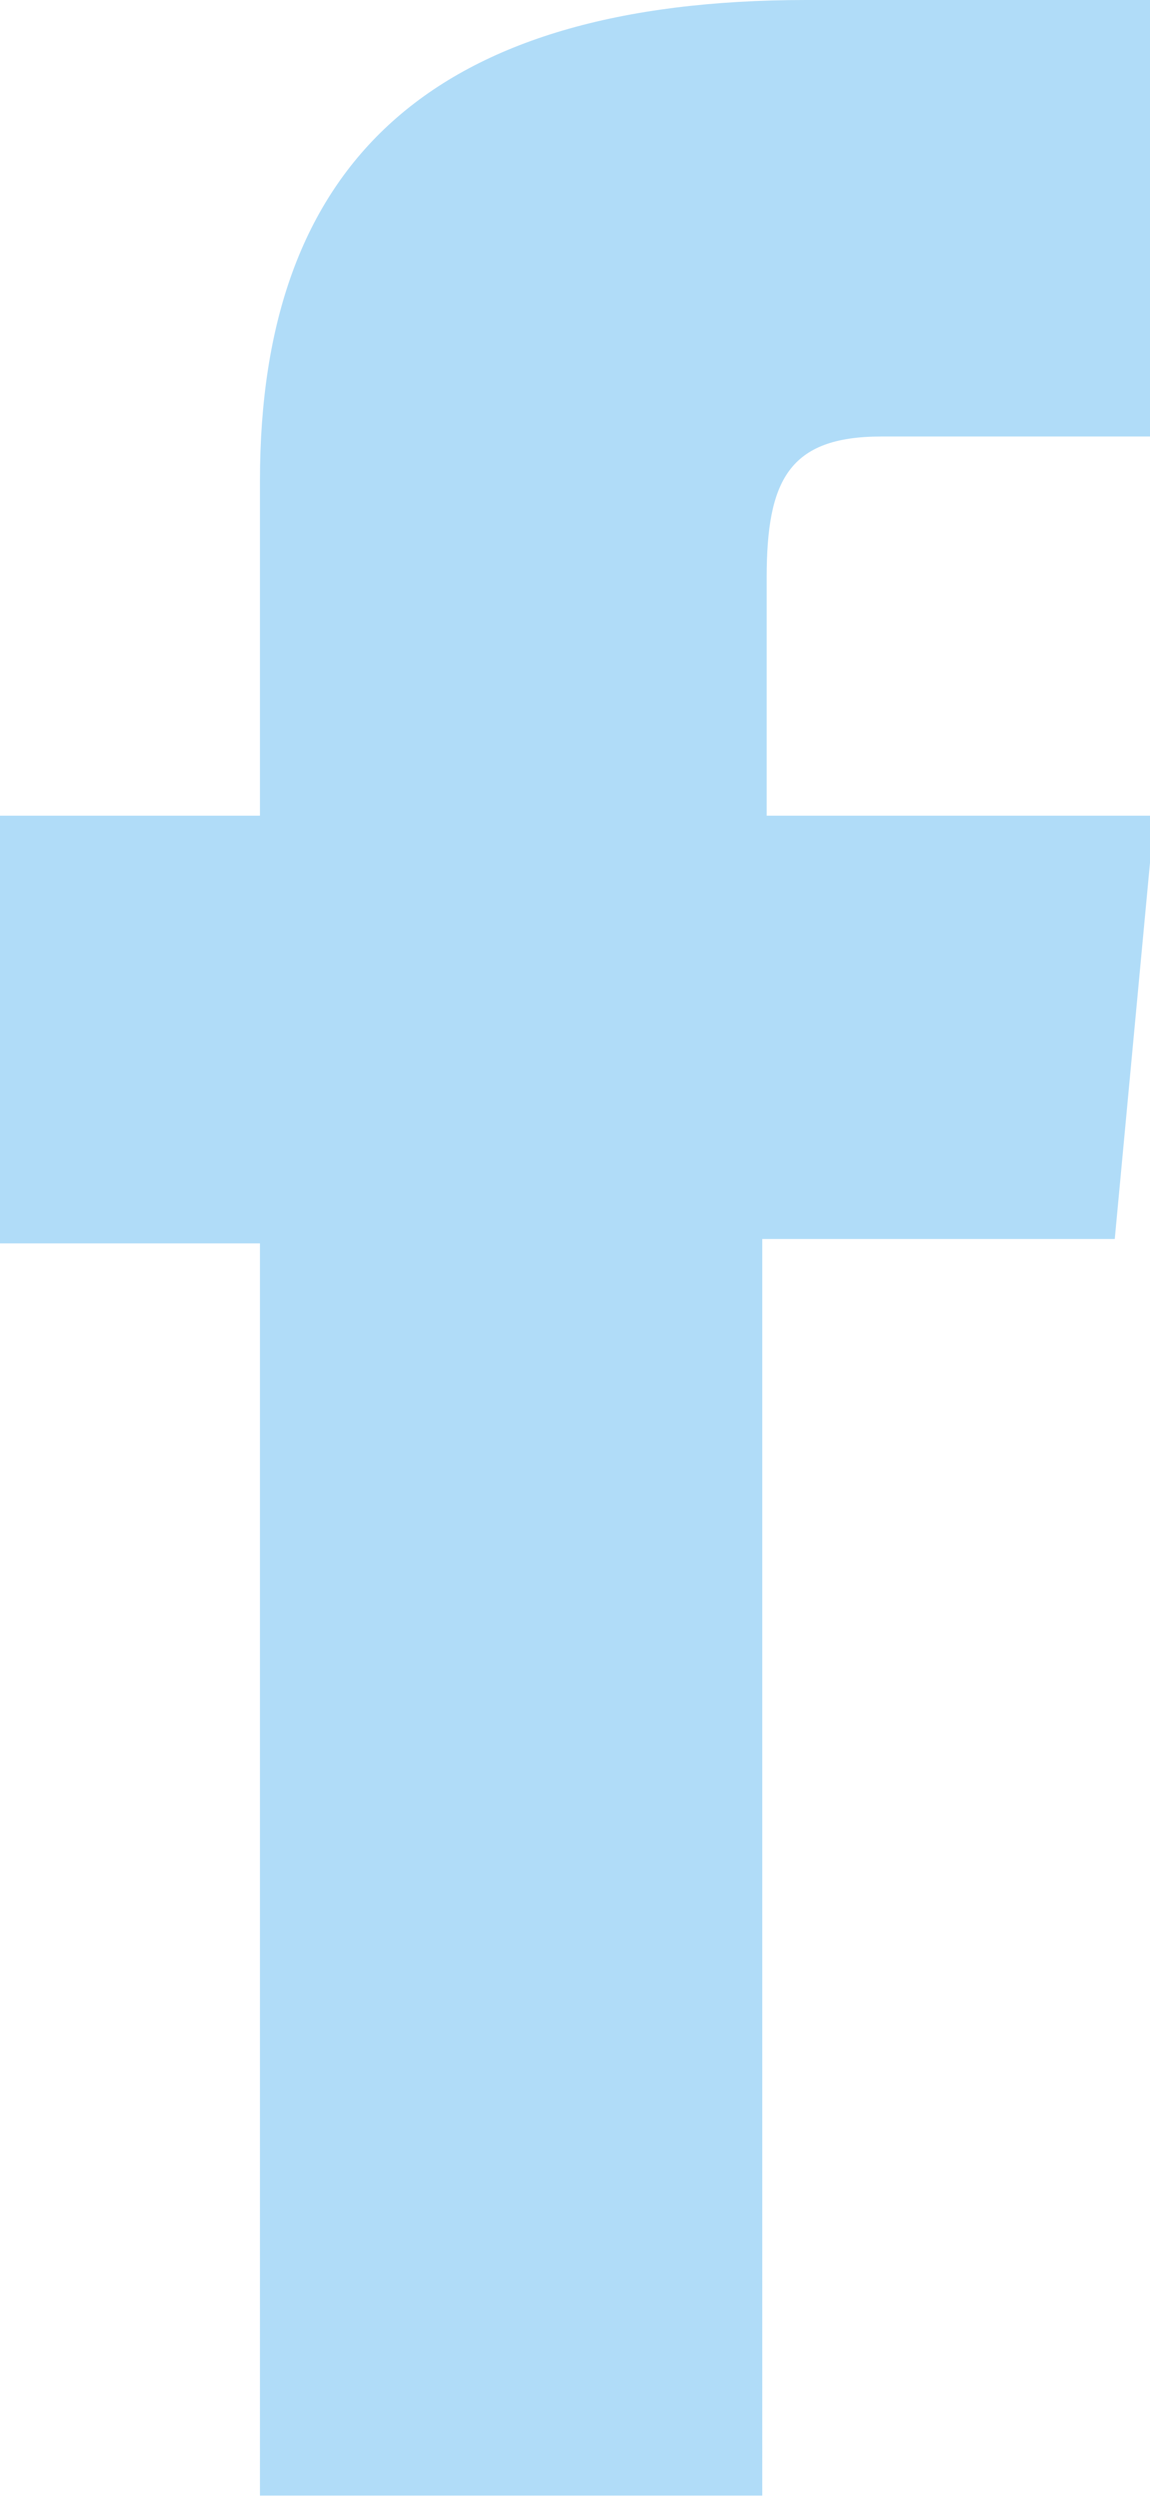<?xml version="1.0" encoding="utf-8"?>
<!-- Generator: Adobe Illustrator 28.0.0, SVG Export Plug-In . SVG Version: 6.00 Build 0)  -->
<svg version="1.1" id="Livello_2_00000041267200330173214730000008881580596111452863_"
	 xmlns="http://www.w3.org/2000/svg" xmlns:xlink="http://www.w3.org/1999/xlink" x="0px" y="0px" viewBox="0 0 26.1 56.7"
	 style="enable-background:new 0 0 26.1 56.7;" xml:space="preserve">
<style type="text/css">
	.st0{fill:#B0DCF8;}
</style>
<g id="Livello_1-2">
	<path class="st0" d="M5.9,56.6h11.4V28.1h8l0.9-9.6h-8.8v-5.4c0-2.2,0.5-3.2,2.6-3.2h6.2V0h-7.9C9.8,0,5.9,3.7,5.9,10.9v7.6H0v9.7
		h5.9V56.6z"/>
</g>
</svg>
